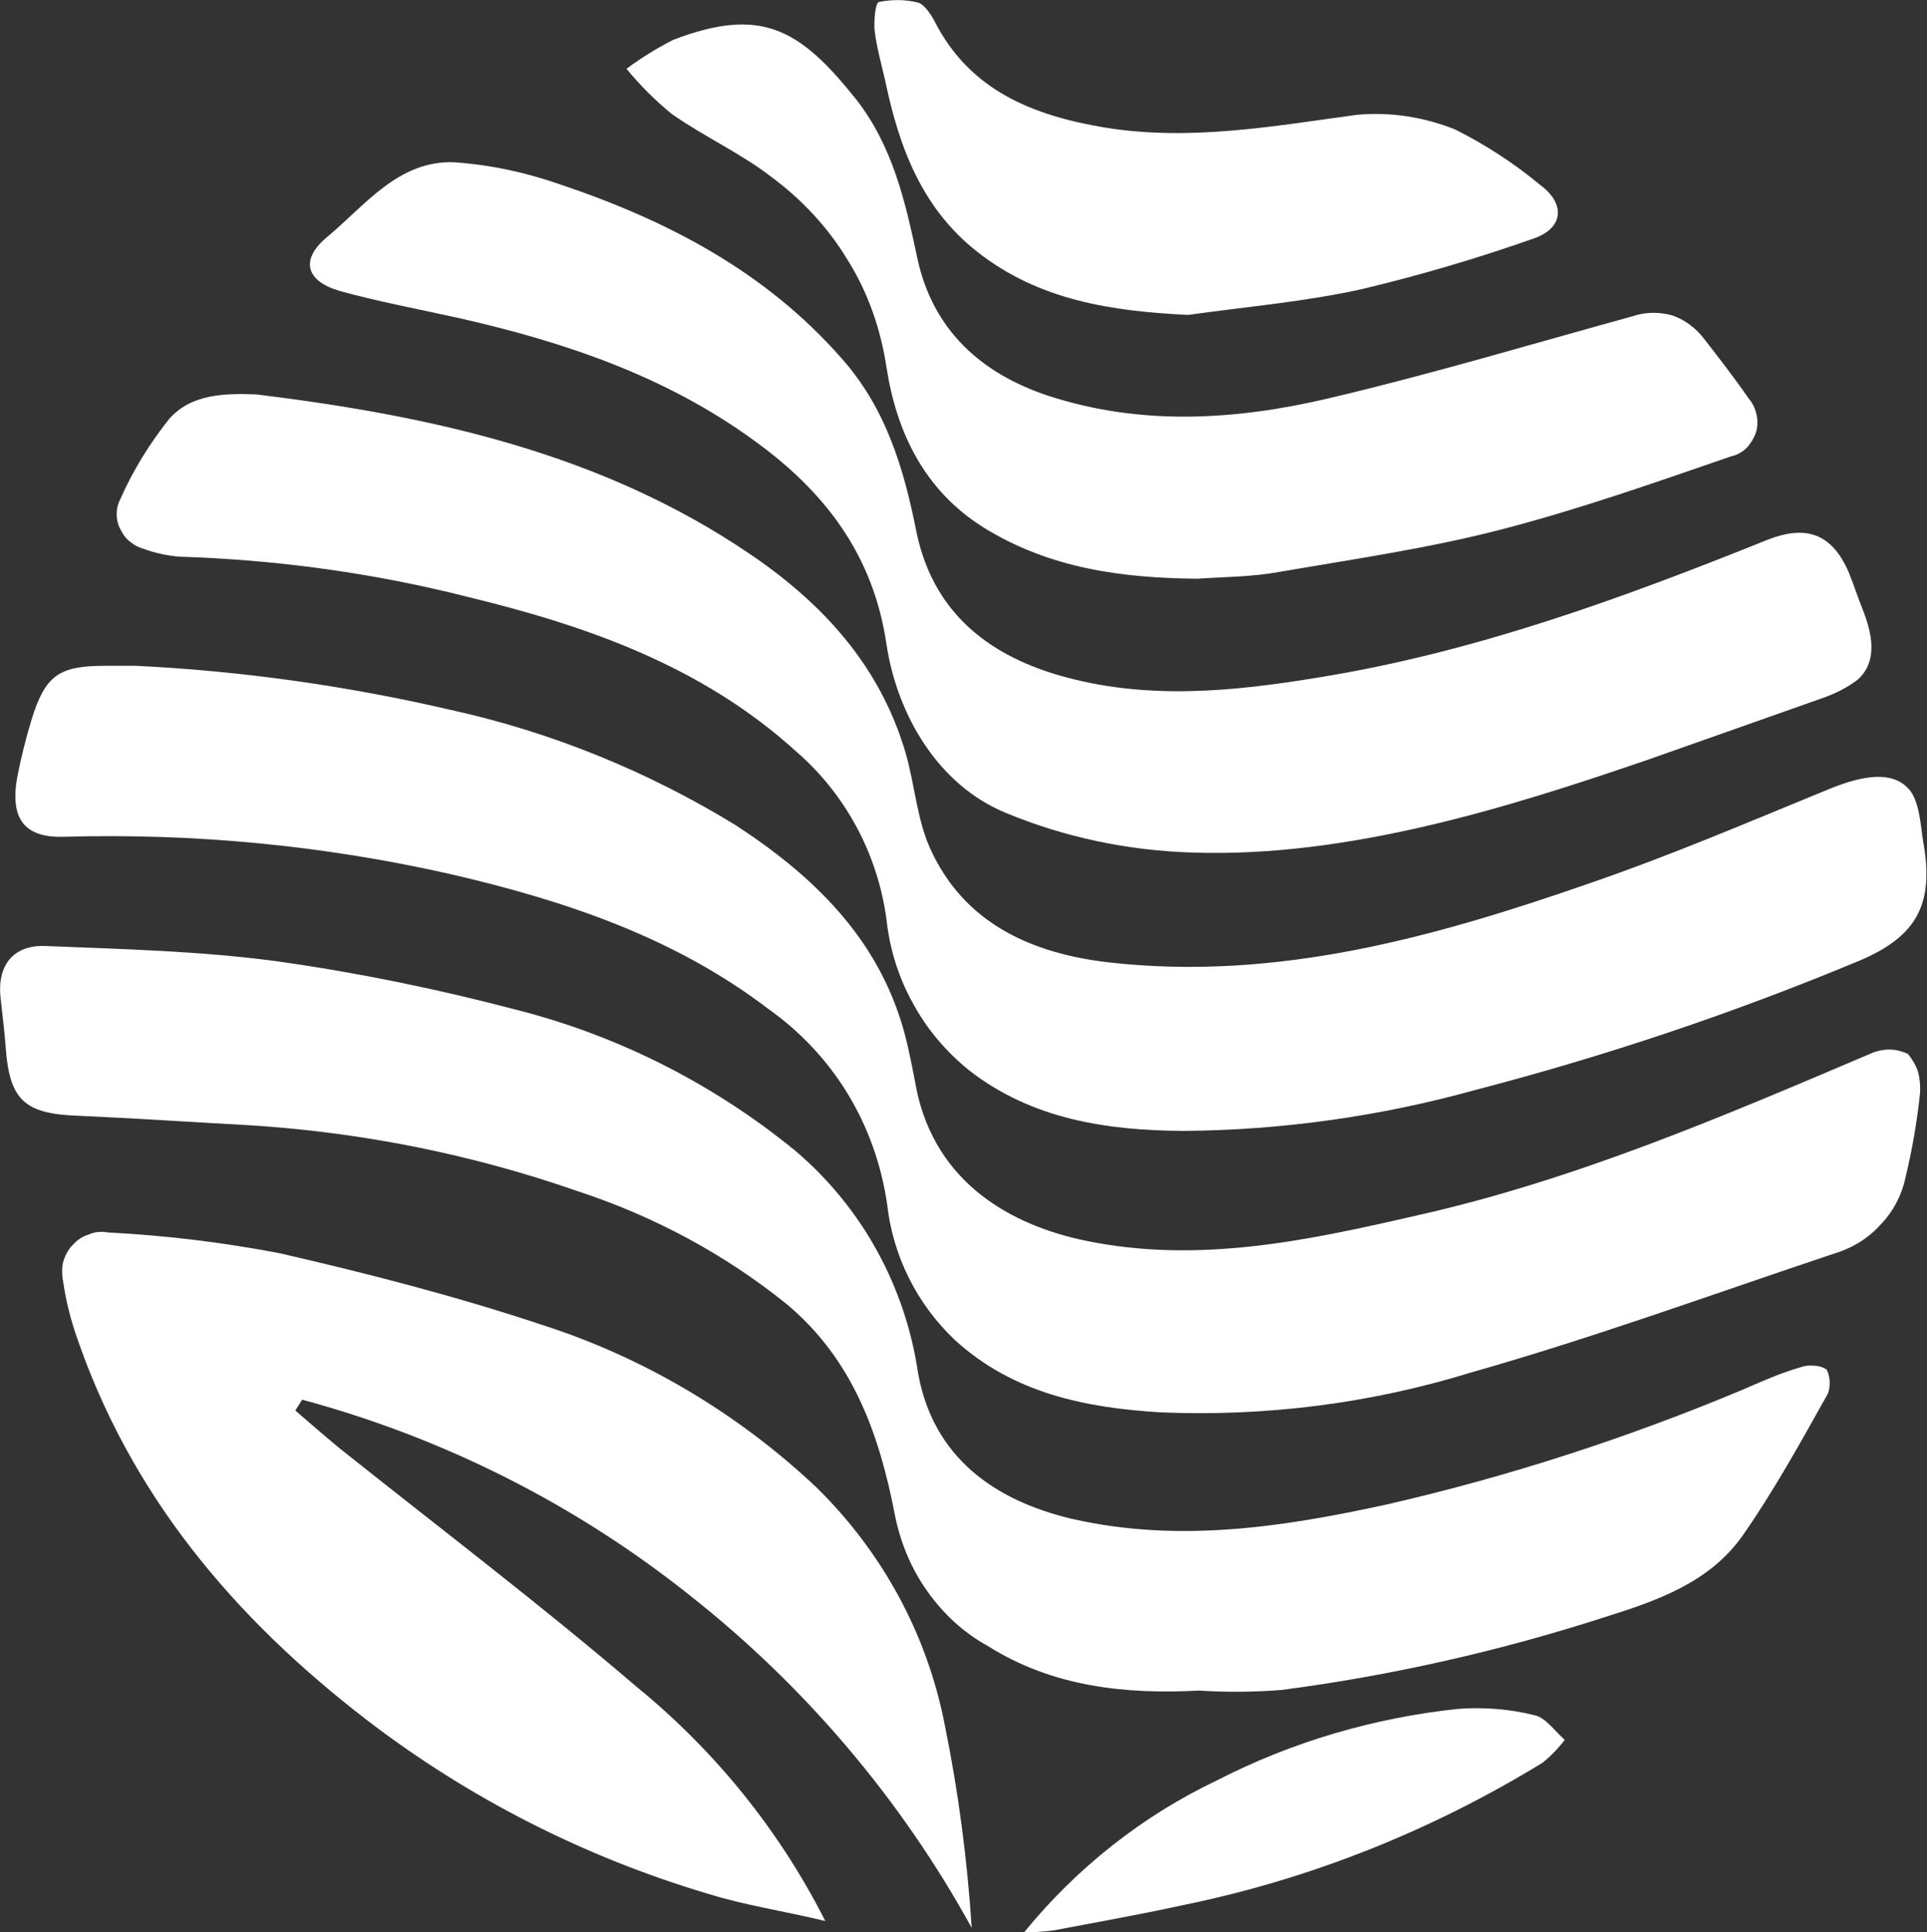 <svg version="1.2" xmlns="http://www.w3.org/2000/svg" viewBox="0 0 1549 1553" width="1549" height="1553"><rect x="0" y="0" width="1549" height="1553" fill="#333333" stroke="none"/><defs><clipPath clipPathUnits="userSpaceOnUse" id="cp1"><path d="m7871.58 0.09v1641.4h-7871.58v-1641.4z"/></clipPath></defs><style>.a{fill:#fff}</style><g clip-path="url(#cp1)"><path fill-rule="evenodd" class="a" d="m109 535.1c85.3 4.1 170.5 16.2 253.6 35.5 80.7 17.8 157.8 49.2 228.3 92.3 62.4 40.6 115.1 90.8 135.9 166.4 4.1 15.2 7.1 31.4 10.1 47.1 15.8 74.1 75.1 108.1 135.5 120.7 90.8 18.8 178.5 0 266.7-20.3 126.8-28.4 246-79.6 365.2-130.3 4.6-2 9.7-3 14.7-3 5.1 0 10.2 1.5 14.7 3.5 3.6 4.6 6.6 9.6 8.2 14.7q2 8.1 1.5 16.8-3.6 34.4-11.7 67.9c-3 14.2-10.1 27.9-20.8 38.6-10.1 11.1-23.3 18.7-37.5 22.8-96.9 32.4-192.7 67.4-291.1 95.3-80.7 24.9-164.9 35.5-249.1 32-60.3-3.6-118.7-15.2-165.8-58.3-30.5-29-49.7-67.5-54.3-109.1-4.6-31.4-15.2-61.4-31.4-88.2-16.3-26.9-38.1-50.2-63.9-68.5-75.1-57.3-162.3-86.7-253.6-108-102.5-23.4-207.5-33.5-312.5-30.5-31.9 1.1-43.6-14.2-38-47.1q4.6-23.9 11.7-47.2c11.1-35.5 21.8-43.1 59.3-43.1z"/><path fill-rule="evenodd" class="a" d="m206.4 317c140.5 17.3 277.5 47.2 397.2 128.8 58.3 39.6 103.9 89.8 124.2 158.8 7.6 25.9 9.1 53.2 19.8 77.1 27.4 60.8 82.2 84.7 144 91.8 135 15.2 261.7-20.3 387-63.9 63.4-21.8 125.3-48.2 187.2-73.6 18.2-7.6 51.7-20.8 68.4-2 8.7 9.1 9.7 29.9 11.7 42.1 9.1 50.2-4.6 76.6-52.2 96.4q-149.6 62.3-307.4 103.4c-76.6 21.3-156.2 32.5-235.8 33-60.4-0.5-120.7-9.1-171.5-48.7-18.2-14.7-33.9-33-45.1-53.8-11.7-20.8-18.8-44.1-21.3-67.4-7.1-52.8-33-100.9-73-135.4-75.1-68-166.9-100.4-263.3-123.8-76-19.3-153.6-29.9-231.8-32.4q-14.7-1.1-28.4-6.1c-4-1-8.1-3.1-11.1-5.6-3.6-2.5-6.1-6.1-8.1-10.1-2.1-3.6-3.1-8.2-3.1-12.2 0-4.6 1-8.6 3.1-12.7 10.1-22.8 23.3-44.1 39-63.9 17.8-20.3 44.7-20.8 70.5-19.8z"/><path fill-rule="evenodd" class="a" d="m963.7 1358.7c-59.4 3.1-117.7-3-169.9-36-19.3-10.6-35.6-25.8-48.2-43.6-12.7-17.7-21.3-38-25.9-59.8-12.7-66.5-34-126.8-87.7-171.5-49.7-40-106.6-70.4-166.9-90.2-85.7-30-175-47.7-265.3-53.3-46.1-2.5-91.8-5.6-137.4-7.6-42.6-1.5-54.8-12.7-57.8-54.8-1-13.1-2.6-26.3-4.1-39.5-3-25.9 9.6-43.1 36-42.1 61.9 2.5 124.3 4 185.6 12.2 65 9.1 129.4 22.3 192.8 39 82.1 20.8 159.2 59.9 224.7 113.6 53.7 45.7 88.2 109.1 98.4 178.5 12.1 67.5 61.3 102.5 124.2 117.2 85.2 19.3 168.9 6.6 252.6-11.7 97.4-22.3 192.7-53.2 285-91.8 15.3-6.6 31-13.7 46.7-18.2q5.6-2.1 11.2-1.5 5.5 0 10.6 3 2.5 5.1 2.5 10.6c0 3.6-0.5 7.7-2.5 10.7-21.3 38-42.6 76.6-67.4 112.1-26.4 37.5-68 52.2-110.1 65.4-84.7 27.4-171.9 47.2-260.7 58.8q-33 2.6-66.4 0.5z"/><path fill-rule="evenodd" class="a" d="m237.4 1133.6c11.6 10.1 23.3 20.2 35 29.9 80.1 63.9 161.2 125.3 238.8 191.7 63.4 51.7 115.2 115.6 152.2 188.7-34-8.2-64.9-12.7-94.3-21.9-98.9-29.4-191.8-76.5-273.9-139.4-107-82.2-191.2-181.6-234.8-311.9q-6.6-19.8-9.7-41.1-1.5-7.6 0-15.2c1.5-5.1 4.1-10.2 7.6-13.7 3.6-4.1 8.1-7.1 13.2-8.6 4.6-2.1 10.2-2.6 15.2-1.6q70 3.6 138.5 16.8c70.5 16.2 141.5 34.5 210 57.3 82.6 26.4 158.2 71.5 221.1 130.8 52.8 51.8 88.8 117.7 103 190.2 11.1 54.3 18.2 108.6 21.8 163.8-56.8-103.4-134.4-194.7-227.2-267.7-91.9-73.1-197.9-126.3-311-156.8q-2.5 4.1-5.5 8.7z"/><path fill-rule="evenodd" class="a" d="m959.1 685.2c-51.7-1.5-103-12.1-150.6-31.9-54.3-22.3-87.3-78.6-95.9-135.4-10.6-72.6-50.2-123.3-106.5-163.9-71-51.7-152.2-79.1-236.9-98.3-31.9-7.1-64.9-13.2-96.3-21.9-27.4-8.1-31.5-25.3-10.2-43.1 30.5-25.3 57.3-61.8 102-60.3 29.4 2 57.8 8.1 85.2 17.7 86.2 28.9 165.3 70 226.7 140 36 40.6 50.2 89.3 60.3 140.5 13.2 61.9 55.3 96.9 114.2 114.1 70 20.3 139.9 13.2 210.4 1.5 124.8-20.3 242.5-63.4 359.6-110.5 30-11.7 51.3-5.6 65 26.3 4 9.7 7.1 19.8 11.1 29.5 7.1 18.2 13.2 41.5-4 56.8-8.7 6.6-18.8 11.6-29.5 15.2-46.1 16.2-92.8 32.9-139.4 49.2-113.6 39-241.5 78.6-365.2 74.5z"/><path fill-rule="evenodd" class="a" d="m962.6 465.1c-60.3-0.5-118.6-8.1-171.9-41.1-47.7-29.9-70-76.5-78.1-128.8-4.6-30.4-14.7-59.8-30.9-85.7-15.8-26.4-37.1-49.2-61.9-67.5-24.9-19.2-54.3-32.4-80.2-50.7q-19.7-16.2-36-36 17.8-13.2 37.6-23.3c70.5-26.9 101.4-9.1 146.5 47.2 30 38 40.1 83.1 49.8 128.8 12.6 57.8 51.7 92.3 104.9 110 74.6 24.4 150.7 19.8 225.7 2.1 82.2-19.3 163.4-43.7 244.5-66 10.2-3.5 21.3-3.5 32-0.5 10.1 3.6 18.7 10.2 25.3 18.8 12.2 15.7 24.4 31.4 36 48.2 3.1 3.5 5.1 8.1 6.1 12.7 1 4.5 1 9.6-0.5 14.2-1.5 4.5-4 8.6-7.1 12.1-3.5 3.6-8.1 6.1-12.7 7.1-61.8 21.3-123.7 43.1-187.1 59.4-57.3 14.7-116.7 23.3-175.5 33.4-21.8 4.1-44.1 4.1-66.5 5.6z"/><path fill-rule="evenodd" class="a" d="m955 253.1c-61.3-3-119.7-11.6-169.4-50.7-44.6-35-62.9-84.2-74-137.4-3.1-13.7-7.1-27.4-8.6-41.1-0.5-7.6 0.5-21.3 3.5-22.3 10.7-2.1 21.3-2.1 31.5 0.5 5 1.5 10.1 9.1 13.1 14.7 28.5 56.3 79.7 76.1 137 85.7 68 11.1 134.9-1 202.4-10.2 26.8-2.5 53.7 1.6 79.1 11.7 24.3 12.2 47.1 26.9 68.4 44.6 20.8 15.3 18.8 35-5.5 43.2q-67.5 23.8-137.5 40.5c-45.6 10.2-93.3 14.2-140 20.8z"/><path fill-rule="evenodd" class="a" d="m823.2 1553c42.1-51.7 95.3-93.8 155.2-122.2 60.3-31 126.3-50.3 193.7-57.4 20.3-1.5 41.1 0 61.4 5.1 9.1 2 16.2 12.7 24.3 19.8q-7.6 10.1-17.7 18.3c-89.3 54.7-187.2 93.8-289.6 114.6-34.5 7.6-69.5 13.7-104 20.3q-11.7 1.5-23.3 1.5z"/></g></svg>